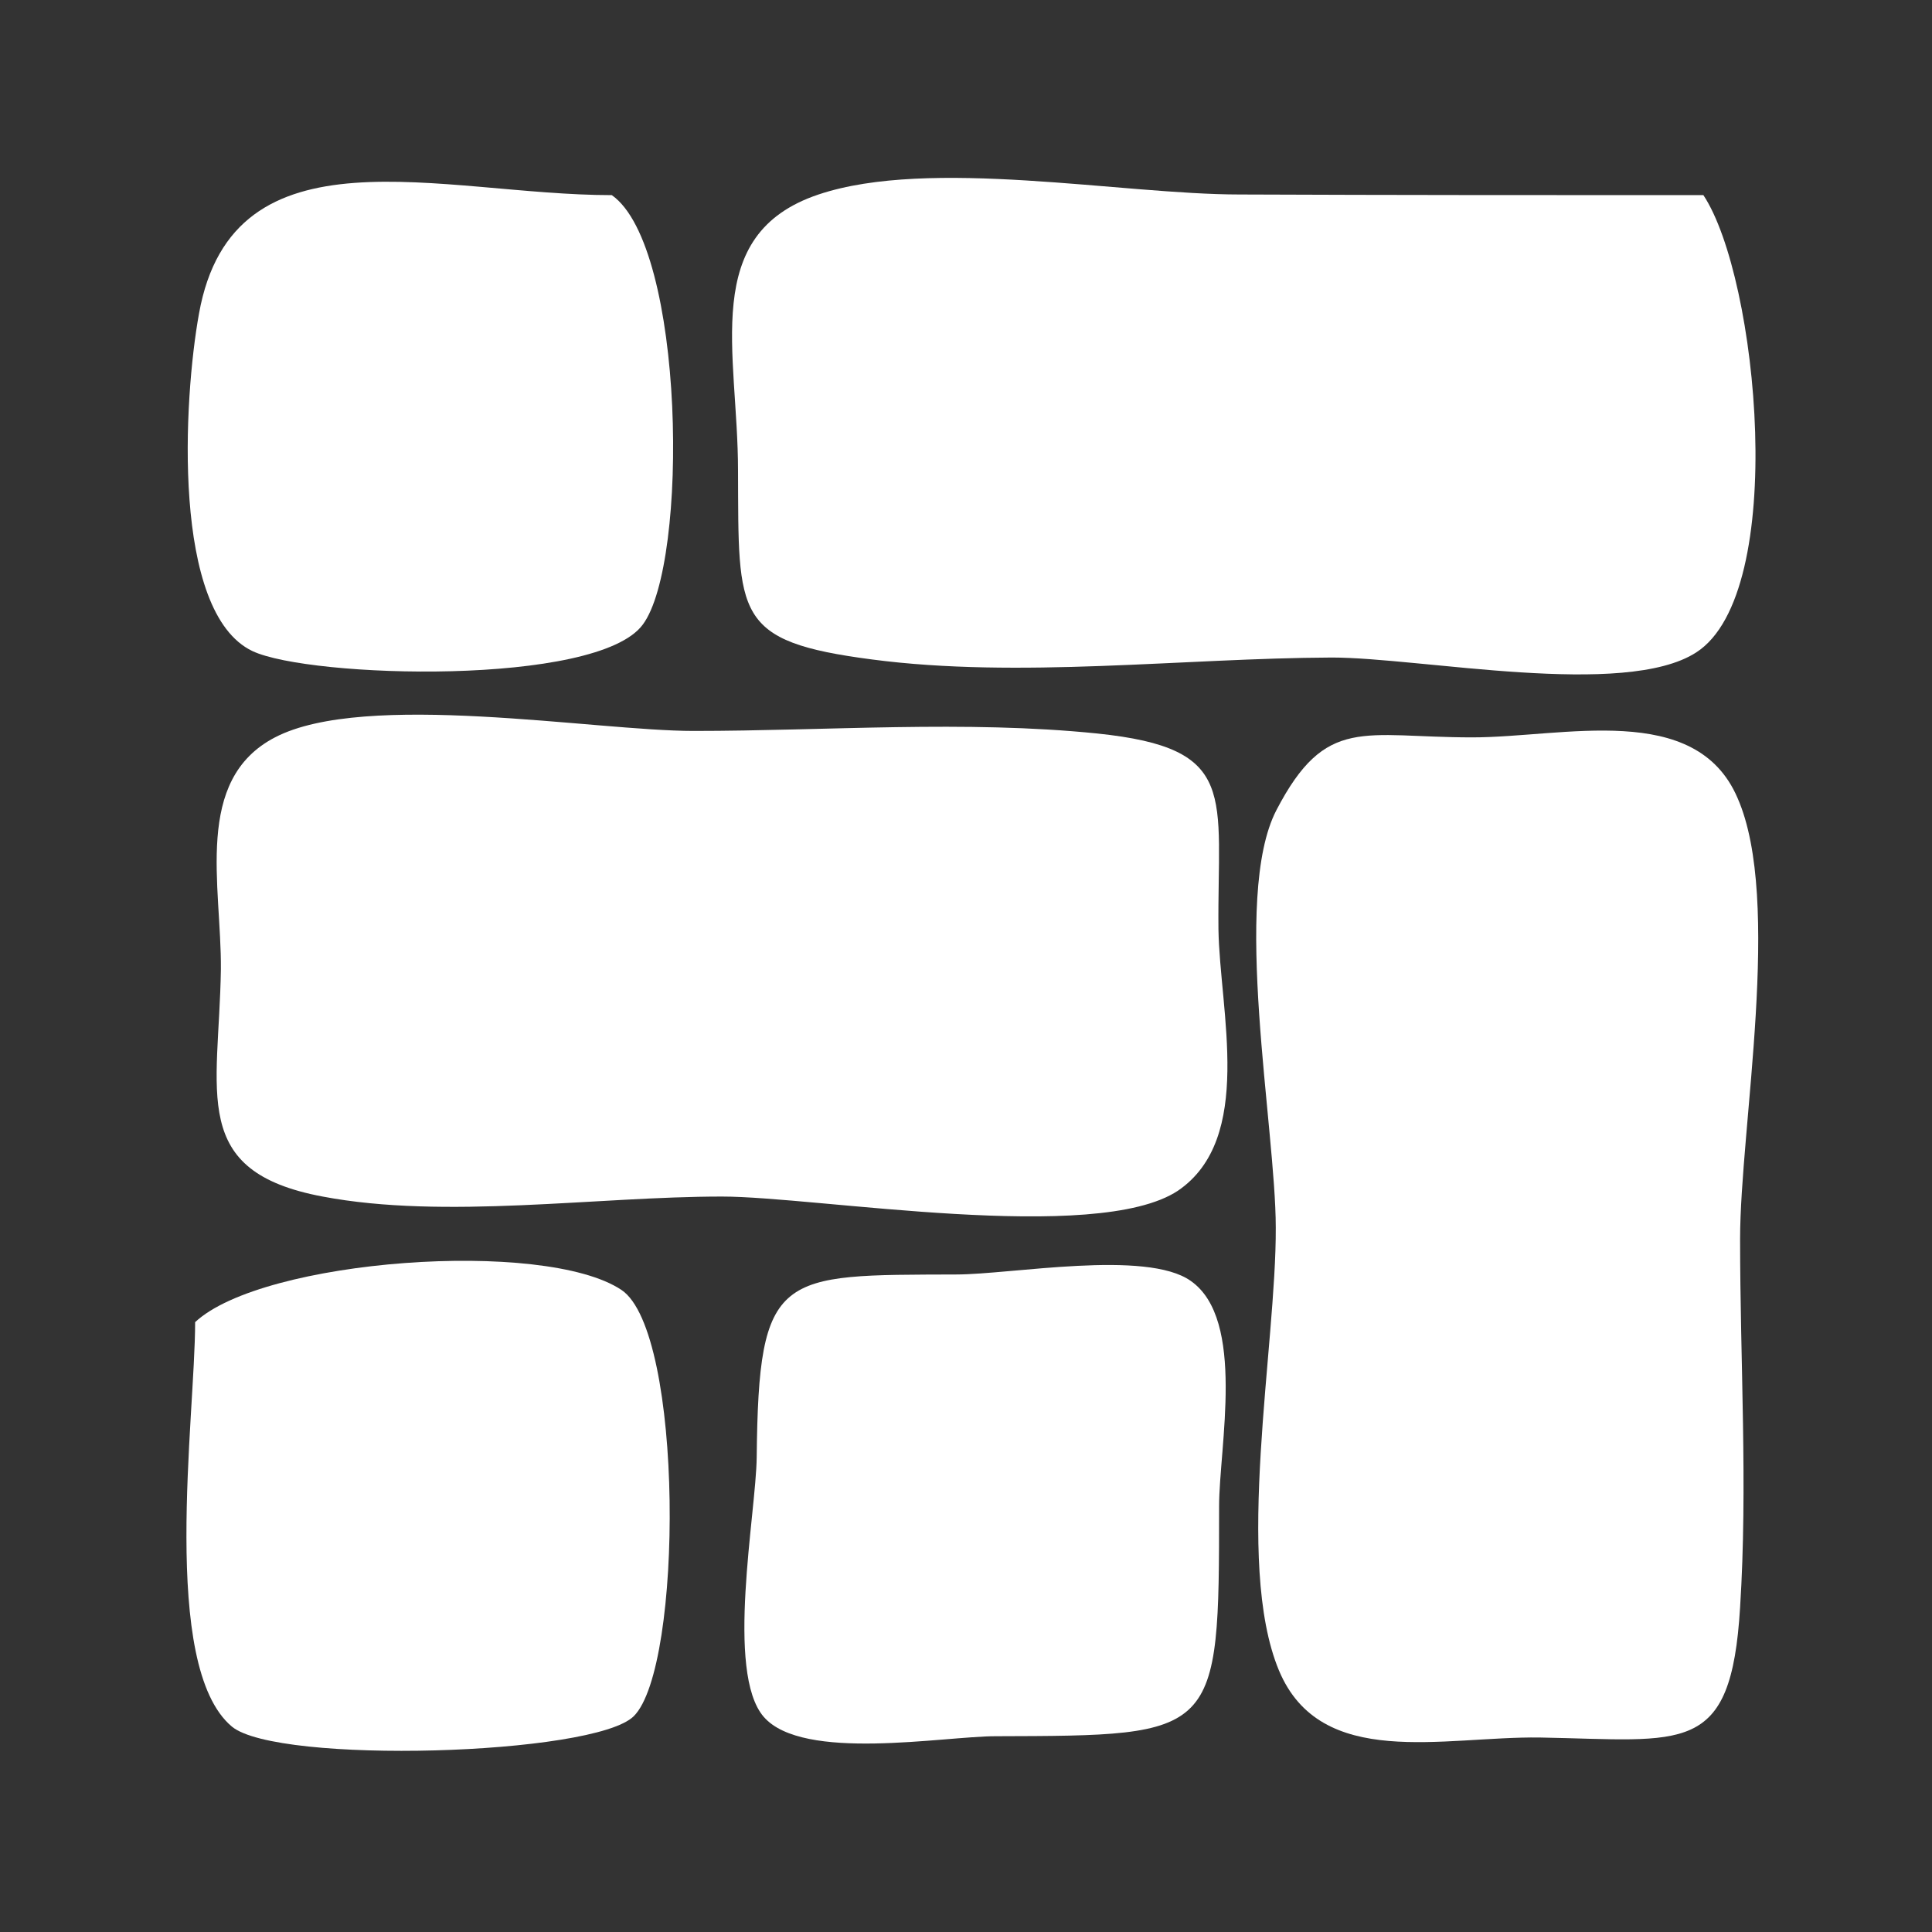 <?xml version="1.0" encoding="UTF-8"?> <!-- Generator: Adobe Illustrator 22.1.0, SVG Export Plug-In . SVG Version: 6.00 Build 0) --> <svg xmlns="http://www.w3.org/2000/svg" xmlns:xlink="http://www.w3.org/1999/xlink" id="Слой_1" x="0px" y="0px" viewBox="0 0 300 300" style="enable-background:new 0 0 300 300;" xml:space="preserve"><rect x="0" y="0" width="300" height="300" fill="#333333" stroke="none"/> <style type="text/css"> .st0{fill:#FFFFFF;} </style> <g> <path class="st0" d="M264.5,30.3c8.5,12.8,13.3,61.7-1.1,71c-11.1,7.2-42.8,0.8-56.6,0.8c-23.1,0.1-48.6,3.3-71.4,0.3 c-21.5-2.8-20.7-6.8-20.8-29.3c0-18.4-6-36.7,12.5-42.9c17.3-5.8,47,0,65.4,0C216.5,30.3,240.5,30.3,264.5,30.3z"></path> <path class="st0" d="M95,30.3c11.4,8,12,57.1,4.8,66.7c-7.1,9.6-51.7,8.3-60.6,4.1c-12.6-6-10.7-39.2-8.3-52.4 C36.2,19.1,68.6,30.3,95,30.3z"></path> <path class="st0" d="M30.3,205.3c10.5-9.8,54.2-13,66.2-5c9.7,6.5,9.6,58.6,1.9,66.2c-6.2,6.1-55.3,7.5-62.4,1.6 C24.8,258.7,30.3,220.1,30.3,205.3z"></path> <path class="st0" d="M189.3,233.9c0,35.8-0.1,35.6-34.7,35.7c-8.1,0-29.9,4-36-3c-6-6.9-1.2-31.6-1.1-40.3c0.3-29,3.4-28.3,31-28.4 c8.5,0,29.5-3.9,36.4,1C193.5,204.9,189.3,224.7,189.3,233.9z"></path> <path class="st0" d="M112.1,185.8c-19.5,0-43,3.6-62,0c-20.8-3.9-16.1-16-15.8-35.3c0.1-13-4.3-29.4,8.4-36c14-7.3,49.6-1,65-1 c20.6,0,42.2-1.7,62.7,0.4c22.1,2.3,18.6,9.5,18.8,30.4c0.2,12.7,5.6,32.5-6.3,40.6C170.2,193.3,126.8,185.8,112.1,185.8z"></path> <path class="st0" d="M270.2,192.4c0,19,1.2,38.3,0,57.2c-1.4,23.2-8.6,20.6-31.1,20.2c-15-0.2-34,5.1-40.5-10.4 c-7-16.8-0.4-50.4-0.5-68.8c0-15.4-6.9-51.3,0.1-64.8c7.7-14.8,13.5-11.3,30.4-11.3c14.2,0,34.7-5.7,41.2,9.4 C276.8,139.8,270.2,175.1,270.2,192.4z"></path> </g> </svg> 
